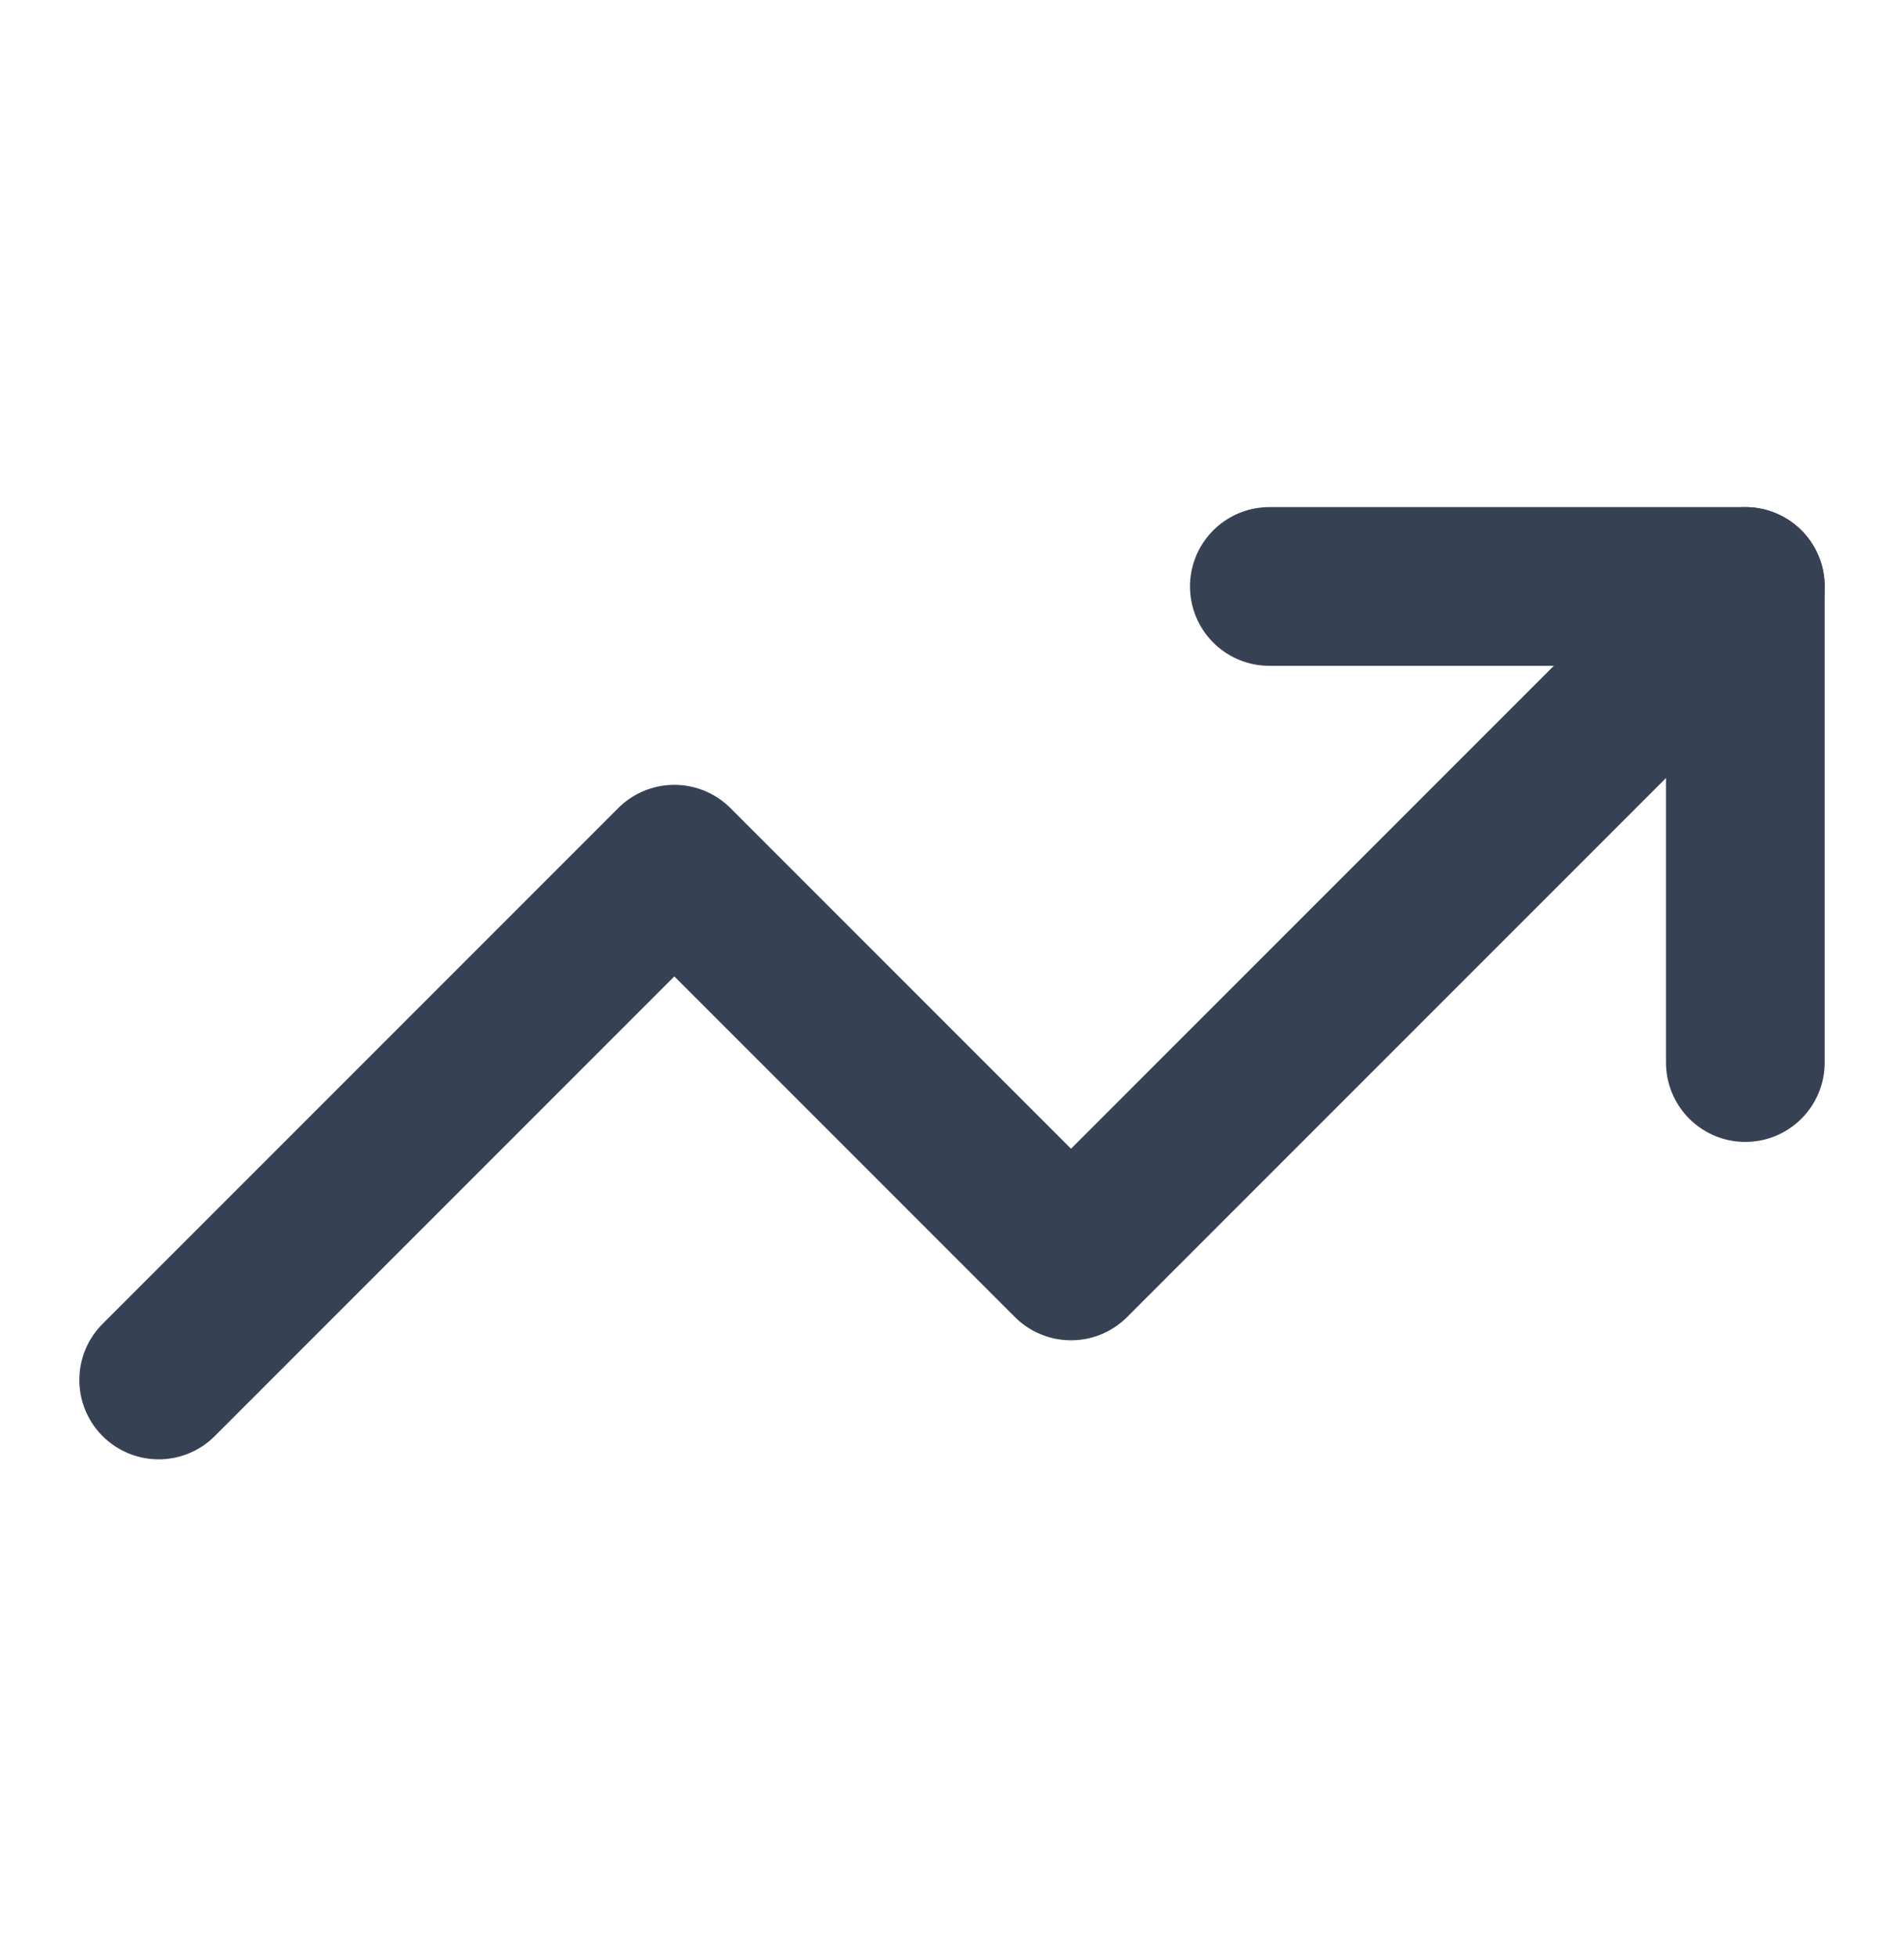 <svg width="36" height="37" viewBox="0 0 36 37" fill="none" xmlns="http://www.w3.org/2000/svg">
<path d="M24 11.086H33V20.086" stroke="#364153" stroke-width="3" stroke-linecap="round" stroke-linejoin="round"/>
<path d="M33 11.086L20.25 23.836L12.75 16.336L3 26.086" stroke="#364153" stroke-width="3" stroke-linecap="round" stroke-linejoin="round"/>
</svg>
